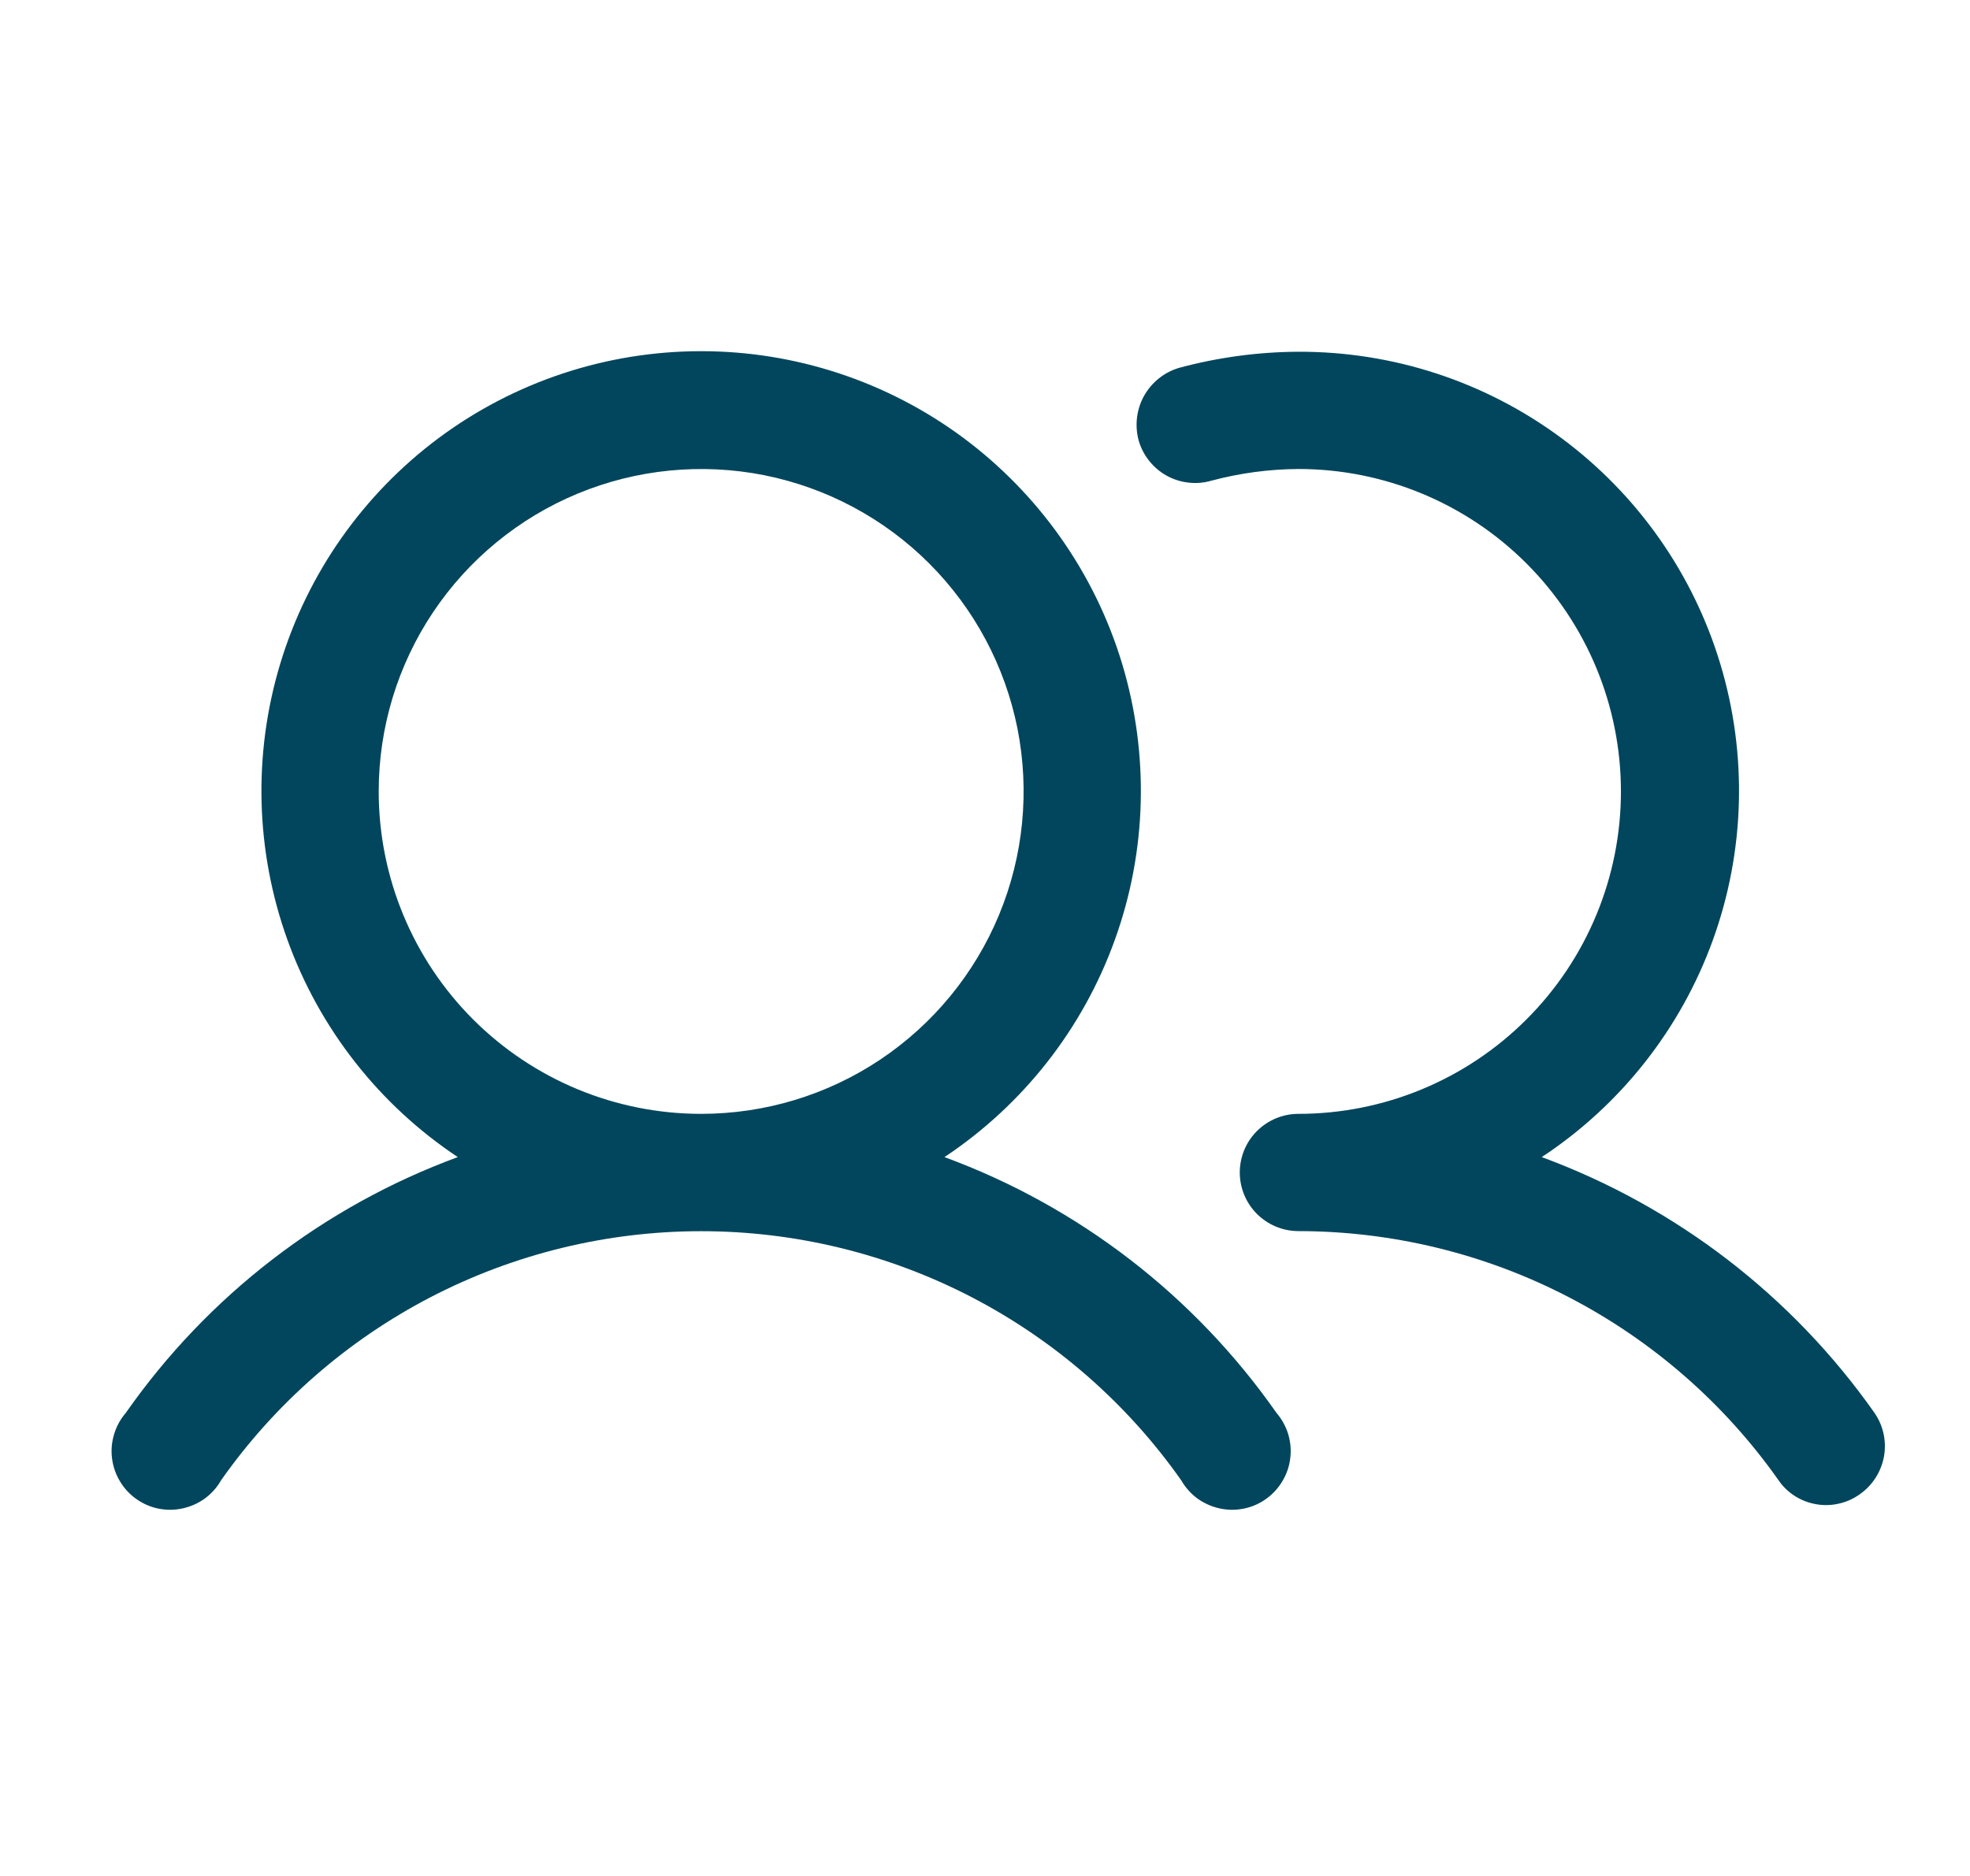 <svg width="21" height="20" viewBox="0 0 21 20" fill="none" xmlns="http://www.w3.org/2000/svg">
<g clip-path="url(#clip0_1466_2248)">
<path d="M10.068 12.336C10.906 11.779 11.543 10.967 11.884 10.02C12.226 9.073 12.252 8.041 11.962 7.077C11.671 6.113 11.077 5.269 10.269 4.668C9.461 4.068 8.481 3.744 7.474 3.744C6.467 3.744 5.487 4.068 4.679 4.668C3.871 5.269 3.278 6.113 2.987 7.077C2.696 8.041 2.723 9.073 3.064 10.02C3.405 10.967 4.042 11.779 4.88 12.336C3.45 12.862 2.215 13.814 1.341 15.063C1.284 15.129 1.242 15.206 1.217 15.289C1.191 15.373 1.183 15.46 1.194 15.547C1.205 15.633 1.233 15.717 1.278 15.791C1.322 15.866 1.382 15.931 1.453 15.981C1.525 16.032 1.605 16.067 1.691 16.084C1.776 16.101 1.864 16.1 1.949 16.081C2.034 16.062 2.115 16.026 2.185 15.975C2.255 15.923 2.314 15.857 2.357 15.781C2.934 14.961 3.701 14.291 4.591 13.829C5.482 13.367 6.471 13.126 7.474 13.126C8.478 13.126 9.466 13.367 10.357 13.829C11.247 14.291 12.014 14.961 12.591 15.781C12.635 15.857 12.693 15.923 12.763 15.975C12.834 16.026 12.914 16.062 12.999 16.081C13.084 16.1 13.172 16.101 13.257 16.084C13.343 16.067 13.424 16.032 13.495 15.981C13.566 15.931 13.626 15.866 13.67 15.791C13.715 15.717 13.744 15.633 13.754 15.547C13.765 15.46 13.757 15.373 13.732 15.289C13.706 15.206 13.664 15.129 13.607 15.063C12.733 13.814 11.498 12.862 10.068 12.336ZM4.037 8.438C4.037 7.758 4.238 7.093 4.616 6.528C4.994 5.963 5.531 5.522 6.159 5.262C6.787 5.002 7.478 4.934 8.145 5.066C8.812 5.199 9.424 5.526 9.905 6.007C10.386 6.488 10.713 7.1 10.846 7.767C10.978 8.434 10.91 9.125 10.65 9.753C10.39 10.381 9.949 10.918 9.384 11.296C8.819 11.674 8.154 11.875 7.474 11.875C6.562 11.875 5.688 11.513 5.043 10.868C4.399 10.224 4.037 9.349 4.037 8.438ZM19.826 15.93C19.759 15.978 19.684 16.012 19.604 16.03C19.524 16.049 19.442 16.051 19.361 16.037C19.28 16.023 19.203 15.994 19.134 15.95C19.065 15.906 19.005 15.849 18.959 15.781C18.381 14.961 17.614 14.292 16.724 13.83C15.833 13.367 14.845 13.126 13.841 13.125C13.675 13.125 13.517 13.059 13.399 12.942C13.282 12.825 13.216 12.666 13.216 12.5C13.216 12.334 13.282 12.175 13.399 12.058C13.517 11.941 13.675 11.875 13.841 11.875C14.753 11.875 15.627 11.513 16.272 10.868C16.917 10.224 17.279 9.349 17.279 8.438C17.279 7.526 16.917 6.652 16.272 6.007C15.627 5.362 14.753 5 13.841 5C13.527 5.002 13.215 5.044 12.912 5.125C12.833 5.148 12.75 5.155 12.668 5.145C12.587 5.136 12.508 5.111 12.436 5.071C12.364 5.031 12.301 4.977 12.25 4.913C12.198 4.848 12.161 4.775 12.138 4.696C12.095 4.536 12.115 4.366 12.195 4.221C12.276 4.077 12.409 3.969 12.568 3.922C12.983 3.81 13.411 3.752 13.841 3.75C14.849 3.747 15.831 4.068 16.641 4.668C17.451 5.267 18.047 6.112 18.338 7.077C18.629 8.041 18.602 9.074 18.259 10.022C17.916 10.97 17.276 11.781 16.435 12.336C17.866 12.864 19.104 13.815 19.982 15.063C20.076 15.199 20.112 15.366 20.083 15.528C20.053 15.691 19.961 15.835 19.826 15.93Z" fill="#02465D"/>
</g>
<defs>
<clipPath id="clip0_1466_2248">
<rect width="20" height="20" fill="white" transform="translate(0.6)"/>
</clipPath>
</defs>
</svg>
